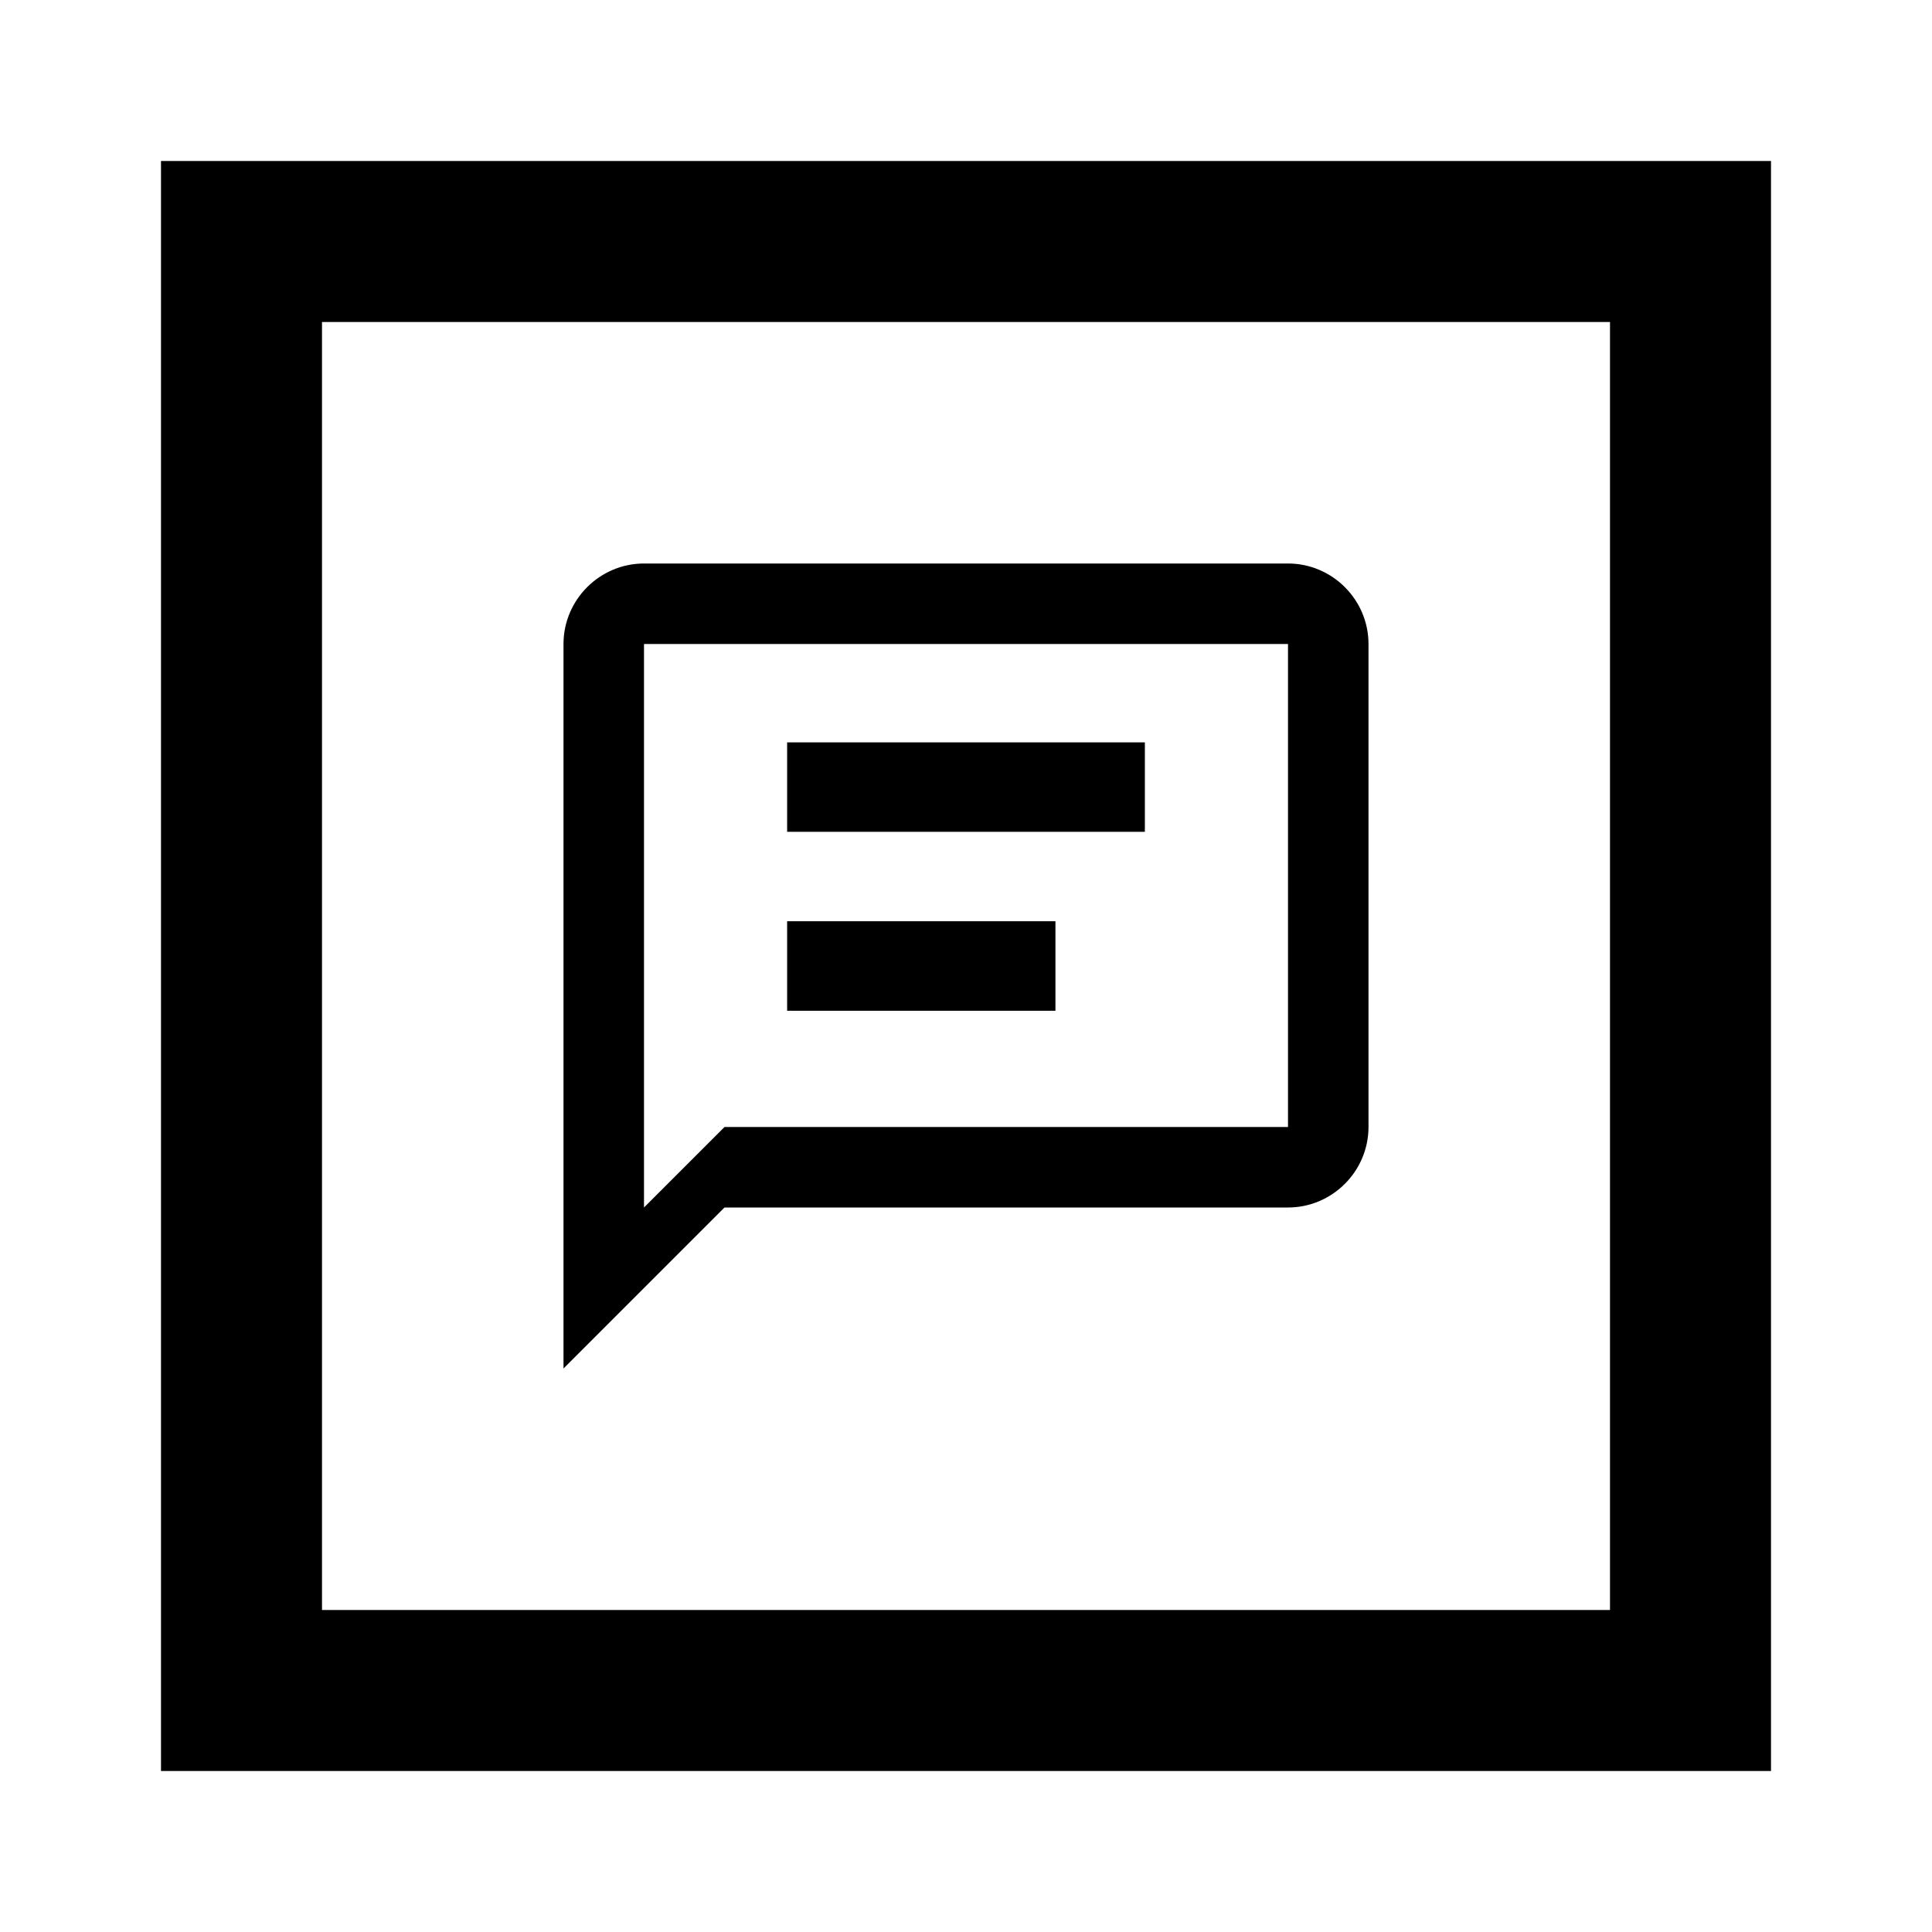 <svg width="24" height="24" viewBox="0 0 24 24" fill="none" xmlns="http://www.w3.org/2000/svg">
<path d="M9.778 9.222H14.222V10.333H9.778V9.222Z" fill="black"/>
<path d="M13.111 11.444H9.778V12.556H13.111V11.444Z" fill="black"/>
<path fill-rule="evenodd" clip-rule="evenodd" d="M16 7H8C7.45 7 7 7.45 7 8V17L9 15H16C16.55 15 17 14.55 17 14V8C17 7.45 16.55 7 16 7ZM16 14H9L8 15V8H16V14Z" fill="black"/>
<path fill-rule="evenodd" clip-rule="evenodd" d="M2 2H22V22H2V2ZM4 4H20V20H4V4Z" fill="black"/>
</svg>

